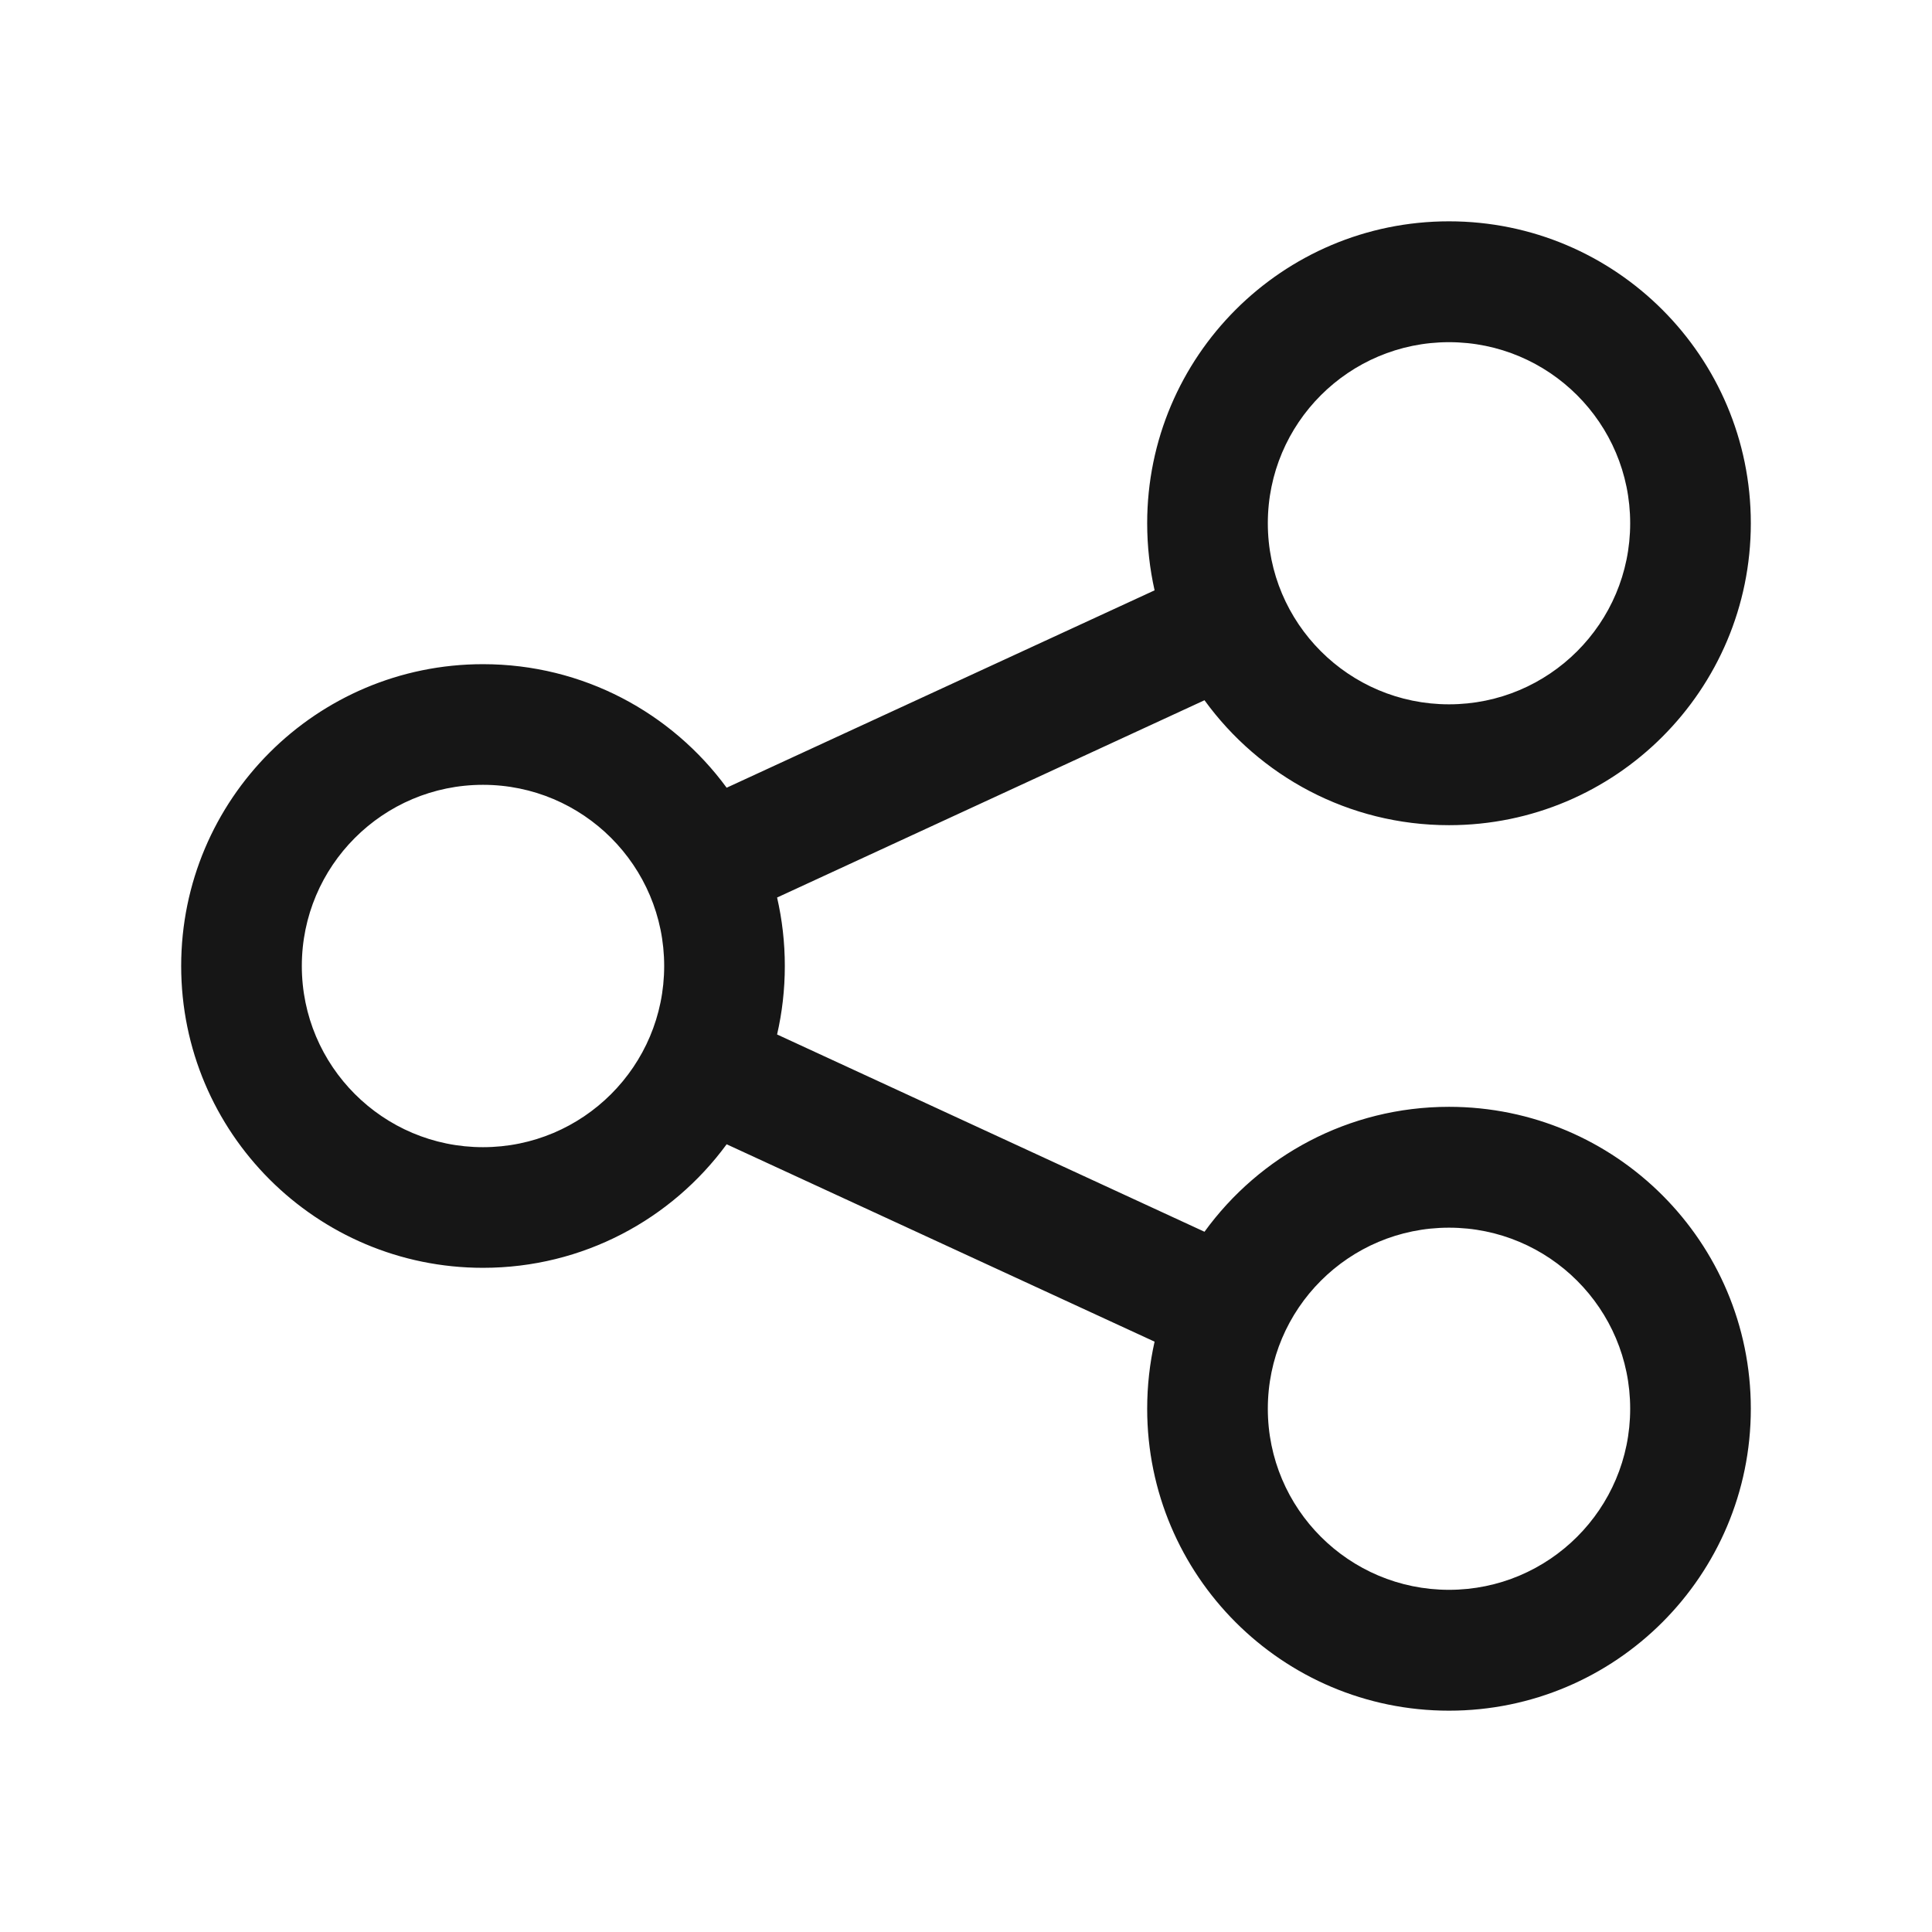 <svg width="18" height="18" viewBox="0 0 18 18" fill="none" xmlns="http://www.w3.org/2000/svg">
<path fill-rule="evenodd" clip-rule="evenodd" d="M13.5 2.062C11.947 2.062 10.688 3.322 10.688 4.875C10.688 5.09 10.712 5.299 10.757 5.5L6.77 7.339C6.258 6.641 5.432 6.188 4.5 6.188C2.947 6.188 1.688 7.447 1.688 9C1.688 10.553 2.947 11.812 4.5 11.812C5.432 11.812 6.258 11.359 6.77 10.661L10.757 12.5C10.712 12.701 10.688 12.91 10.688 13.125C10.688 14.678 11.947 15.938 13.5 15.938C15.053 15.938 16.312 14.678 16.312 13.125C16.312 11.572 15.053 10.312 13.5 10.312C12.563 10.312 11.733 10.771 11.222 11.476L7.24 9.638C7.287 9.433 7.312 9.22 7.312 9C7.312 8.78 7.287 8.567 7.24 8.362L11.222 6.524C11.733 7.229 12.563 7.688 13.5 7.688C15.053 7.688 16.312 6.428 16.312 4.875C16.312 3.322 15.053 2.062 13.5 2.062ZM11.812 4.875C11.812 3.943 12.568 3.188 13.5 3.188C14.432 3.188 15.188 3.943 15.188 4.875C15.188 5.807 14.432 6.562 13.5 6.562C12.568 6.562 11.812 5.807 11.812 4.875ZM2.812 9C2.812 8.068 3.568 7.312 4.5 7.312C5.432 7.312 6.188 8.068 6.188 9C6.188 9.932 5.432 10.688 4.5 10.688C3.568 10.688 2.812 9.932 2.812 9ZM13.5 11.438C12.568 11.438 11.812 12.193 11.812 13.125C11.812 14.057 12.568 14.812 13.5 14.812C14.432 14.812 15.188 14.057 15.188 13.125C15.188 12.193 14.432 11.438 13.5 11.438Z" fill="#161616"/>
</svg>

